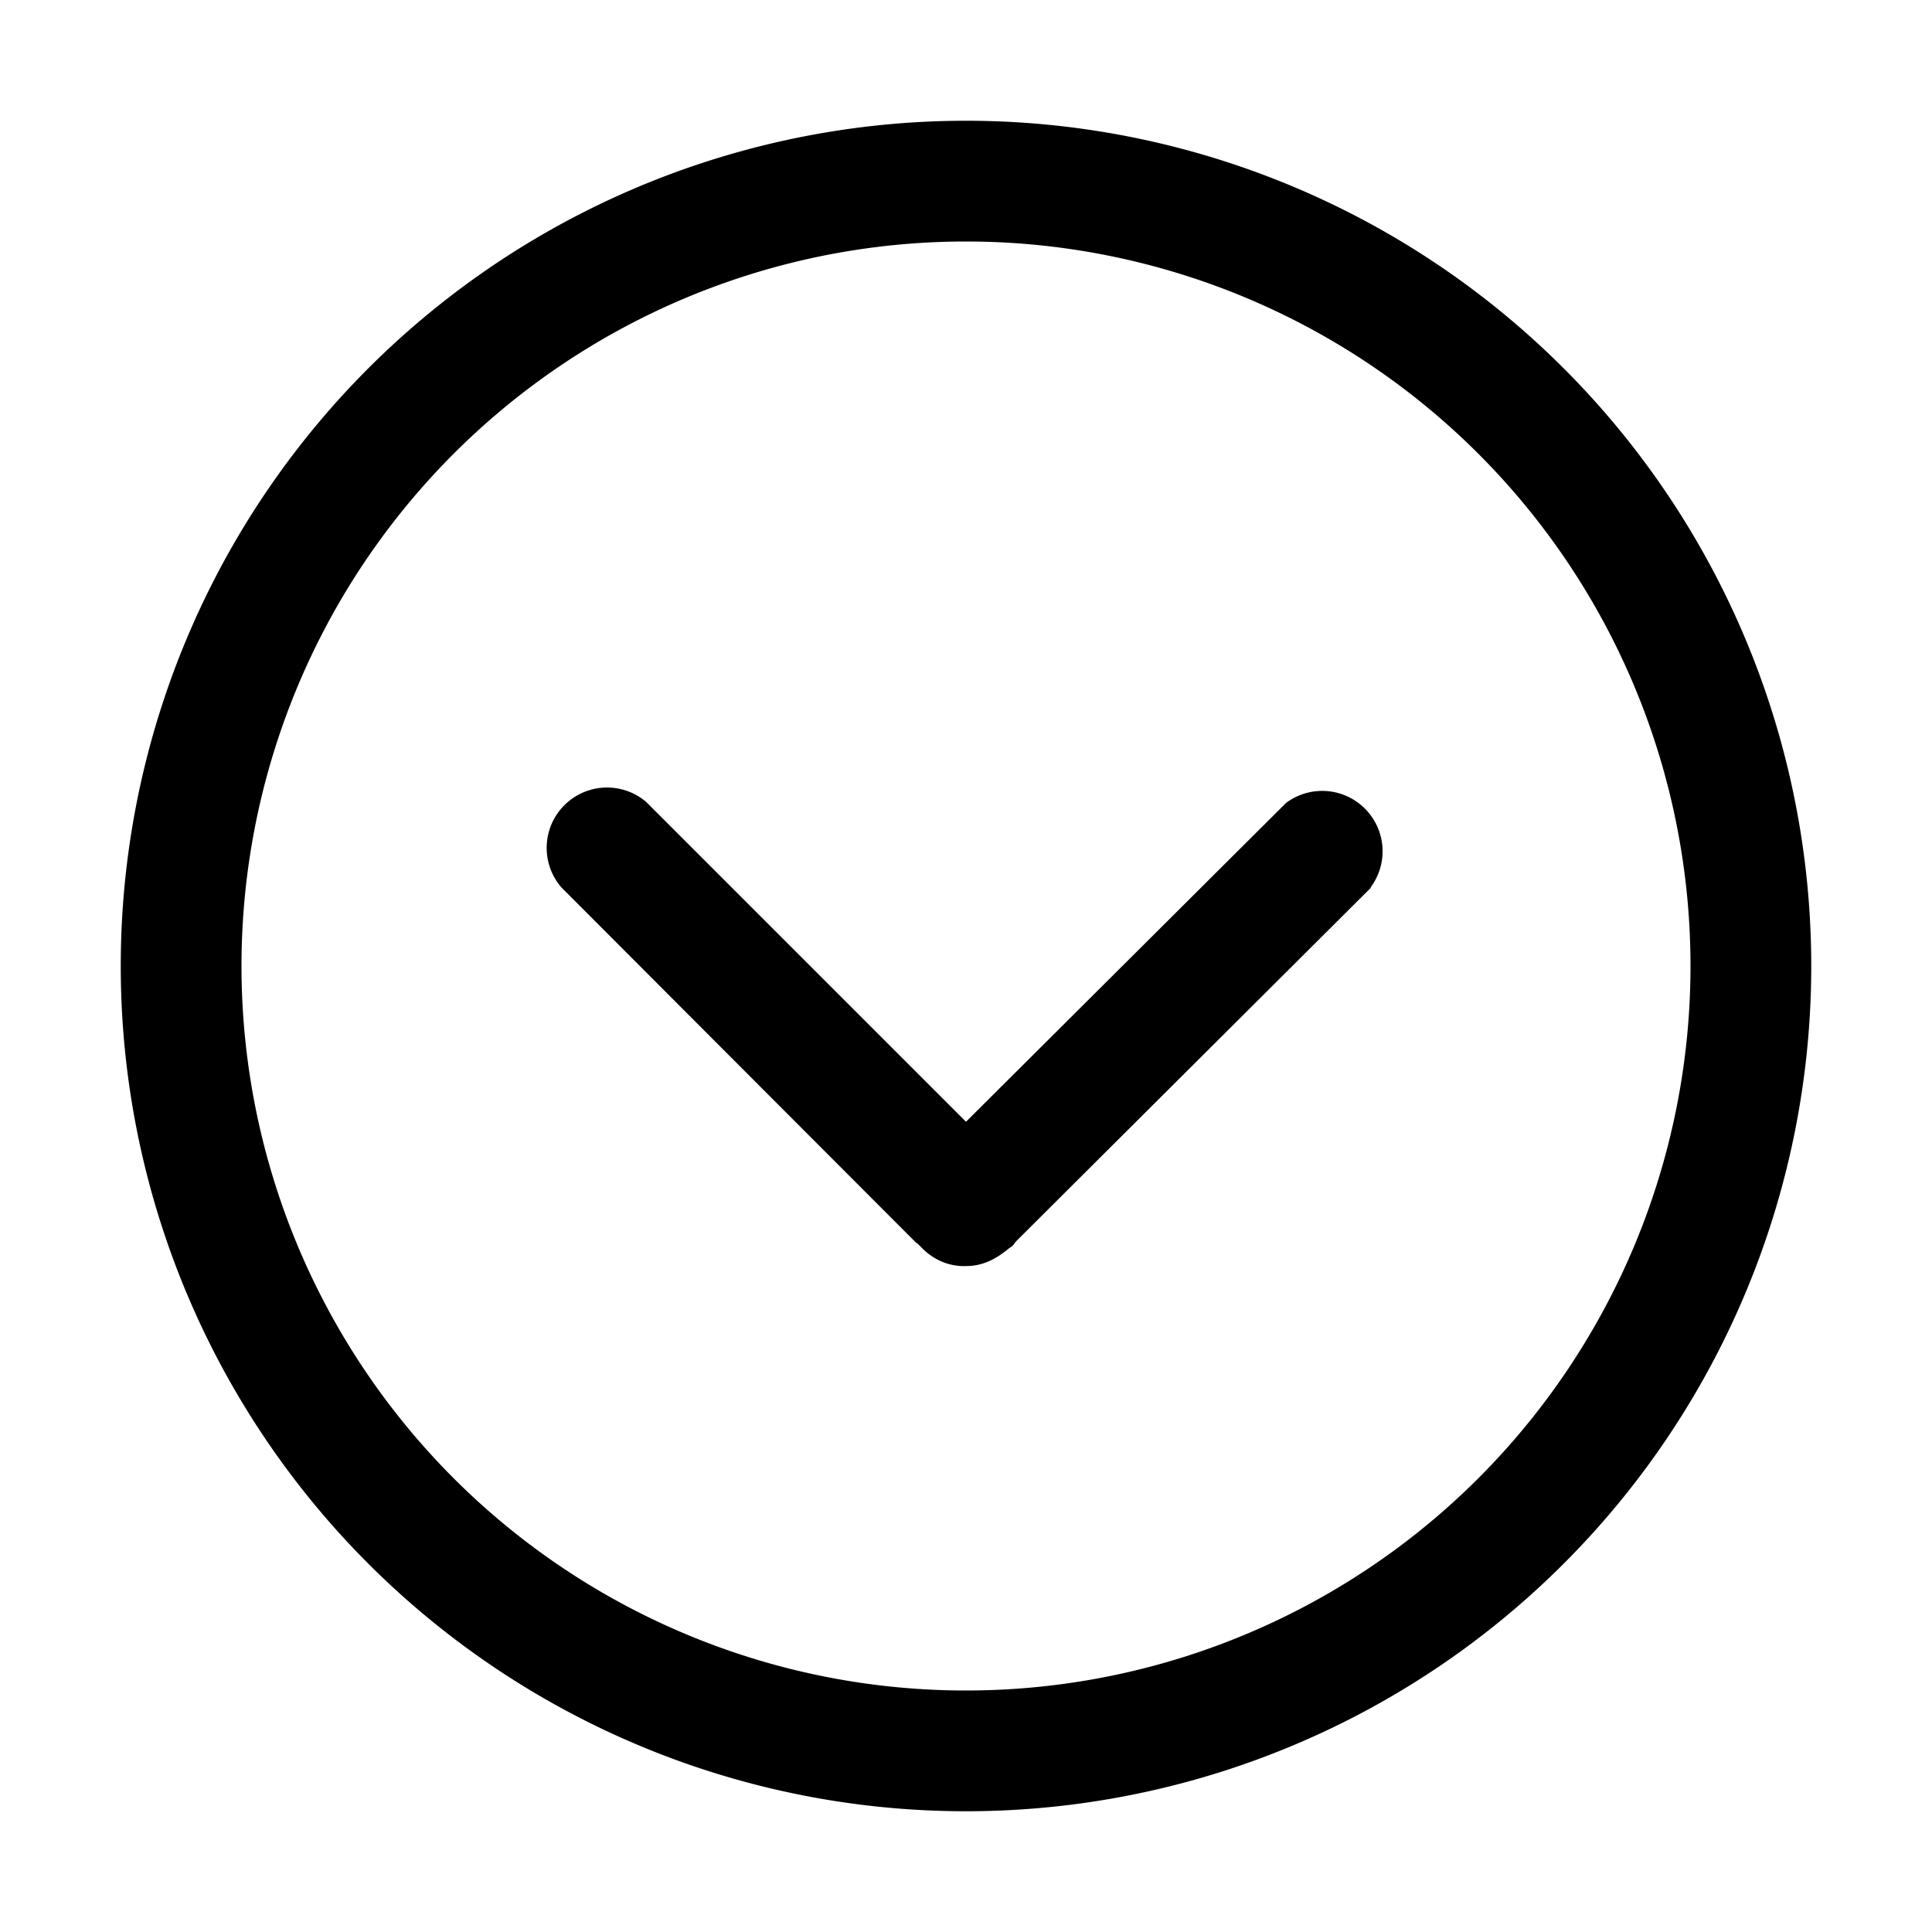 <svg width="32" height="32" viewBox="0 0 32 32" xmlns="http://www.w3.org/2000/svg"><path d="M22.7 14.7a1 1 0 0 0-1.4-1.4L16 18.58l-5.3-5.3a1 1 0 0 0-1.4 1.42l5.87 5.88.03.02.08.08c.2.2.46.3.72.29.26 0 .48-.1.72-.3.05-.03.06-.04.1-.1l5.89-5.87ZM30 16a14 14 0 1 0-28 0 14 14 0 0 0 28 0ZM16 4a12 12 0 1 1 0 24 12 12 0 0 1 0-24Z"/></svg>